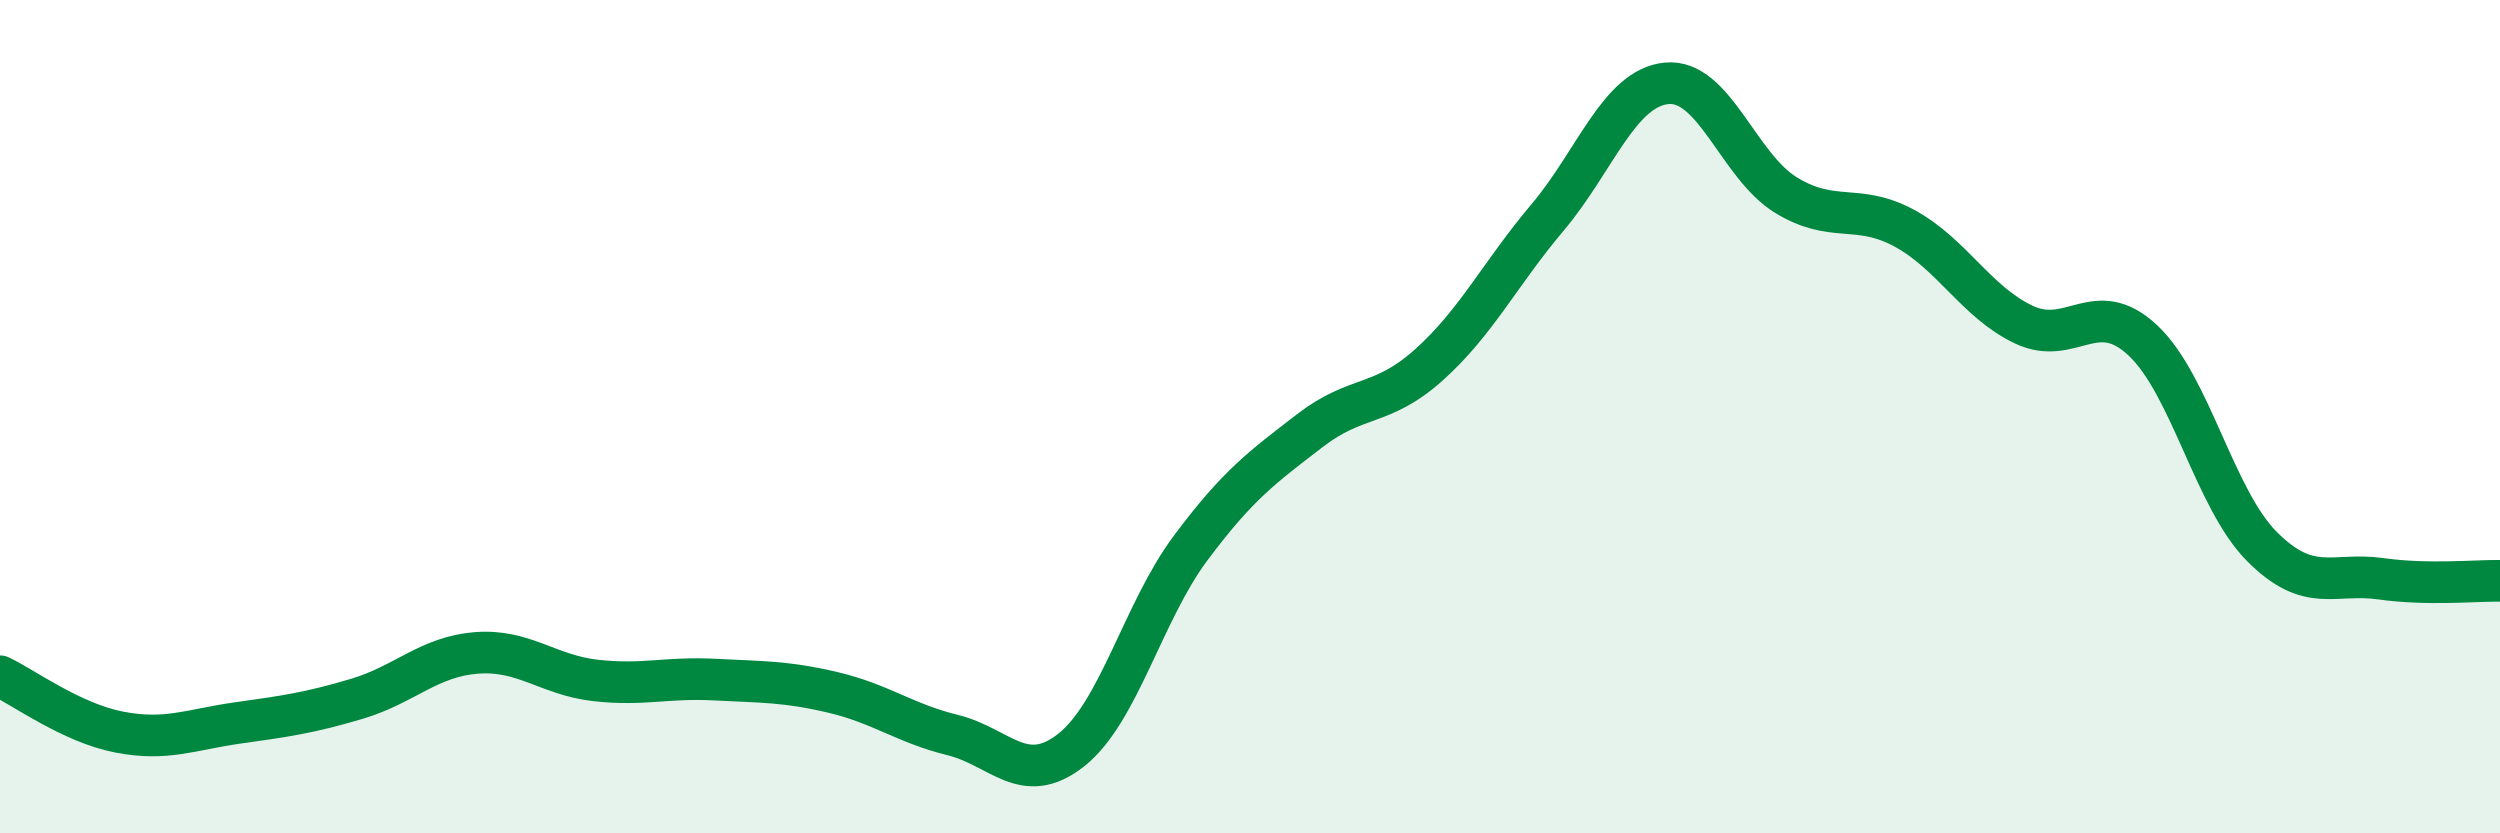 
    <svg width="60" height="20" viewBox="0 0 60 20" xmlns="http://www.w3.org/2000/svg">
      <path
        d="M 0,16.23 C 0.57,16.5 1.72,17.35 2.86,17.57 C 4,17.79 4.57,17.51 5.71,17.35 C 6.85,17.19 7.43,17.11 8.57,16.77 C 9.71,16.43 10.29,15.76 11.43,15.67 C 12.57,15.58 13.15,16.2 14.29,16.33 C 15.43,16.46 16,16.25 17.14,16.31 C 18.28,16.37 18.86,16.35 20,16.62 C 21.14,16.89 21.72,17.36 22.86,17.64 C 24,17.92 24.57,18.9 25.71,18 C 26.85,17.1 27.43,14.69 28.57,13.16 C 29.71,11.63 30.29,11.22 31.43,10.34 C 32.57,9.46 33.15,9.78 34.29,8.76 C 35.43,7.74 36,6.57 37.14,5.22 C 38.28,3.87 38.86,2.11 40,2 C 41.14,1.89 41.72,3.98 42.86,4.68 C 44,5.38 44.57,4.86 45.71,5.48 C 46.85,6.1 47.43,7.25 48.57,7.79 C 49.71,8.33 50.29,7.1 51.43,8.17 C 52.57,9.24 53.15,11.98 54.29,13.12 C 55.43,14.26 56,13.73 57.14,13.89 C 58.28,14.05 59.43,13.93 60,13.94L60 20L0 20Z"
        fill="#008740"
        opacity="0.1"
        stroke-linecap="round"
        stroke-linejoin="round"
      />
      <path
        d="M 0,16.23 C 0.57,16.5 1.72,17.35 2.86,17.57 C 4,17.79 4.57,17.51 5.71,17.35 C 6.85,17.19 7.43,17.11 8.57,16.77 C 9.71,16.43 10.29,15.76 11.43,15.67 C 12.57,15.58 13.15,16.2 14.29,16.33 C 15.43,16.46 16,16.25 17.14,16.31 C 18.28,16.37 18.86,16.35 20,16.62 C 21.14,16.89 21.72,17.36 22.86,17.64 C 24,17.92 24.57,18.9 25.71,18 C 26.85,17.1 27.43,14.69 28.57,13.16 C 29.71,11.63 30.29,11.22 31.43,10.34 C 32.57,9.46 33.15,9.78 34.29,8.76 C 35.43,7.74 36,6.57 37.14,5.22 C 38.28,3.87 38.86,2.11 40,2 C 41.14,1.89 41.72,3.98 42.86,4.68 C 44,5.38 44.57,4.86 45.71,5.48 C 46.85,6.1 47.43,7.25 48.57,7.79 C 49.71,8.33 50.29,7.1 51.43,8.17 C 52.57,9.24 53.15,11.98 54.29,13.12 C 55.43,14.26 56,13.73 57.14,13.89 C 58.28,14.05 59.43,13.93 60,13.94"
        stroke="#008740"
        stroke-width="1"
        fill="none"
        stroke-linecap="round"
        stroke-linejoin="round"
      />
    </svg>
  